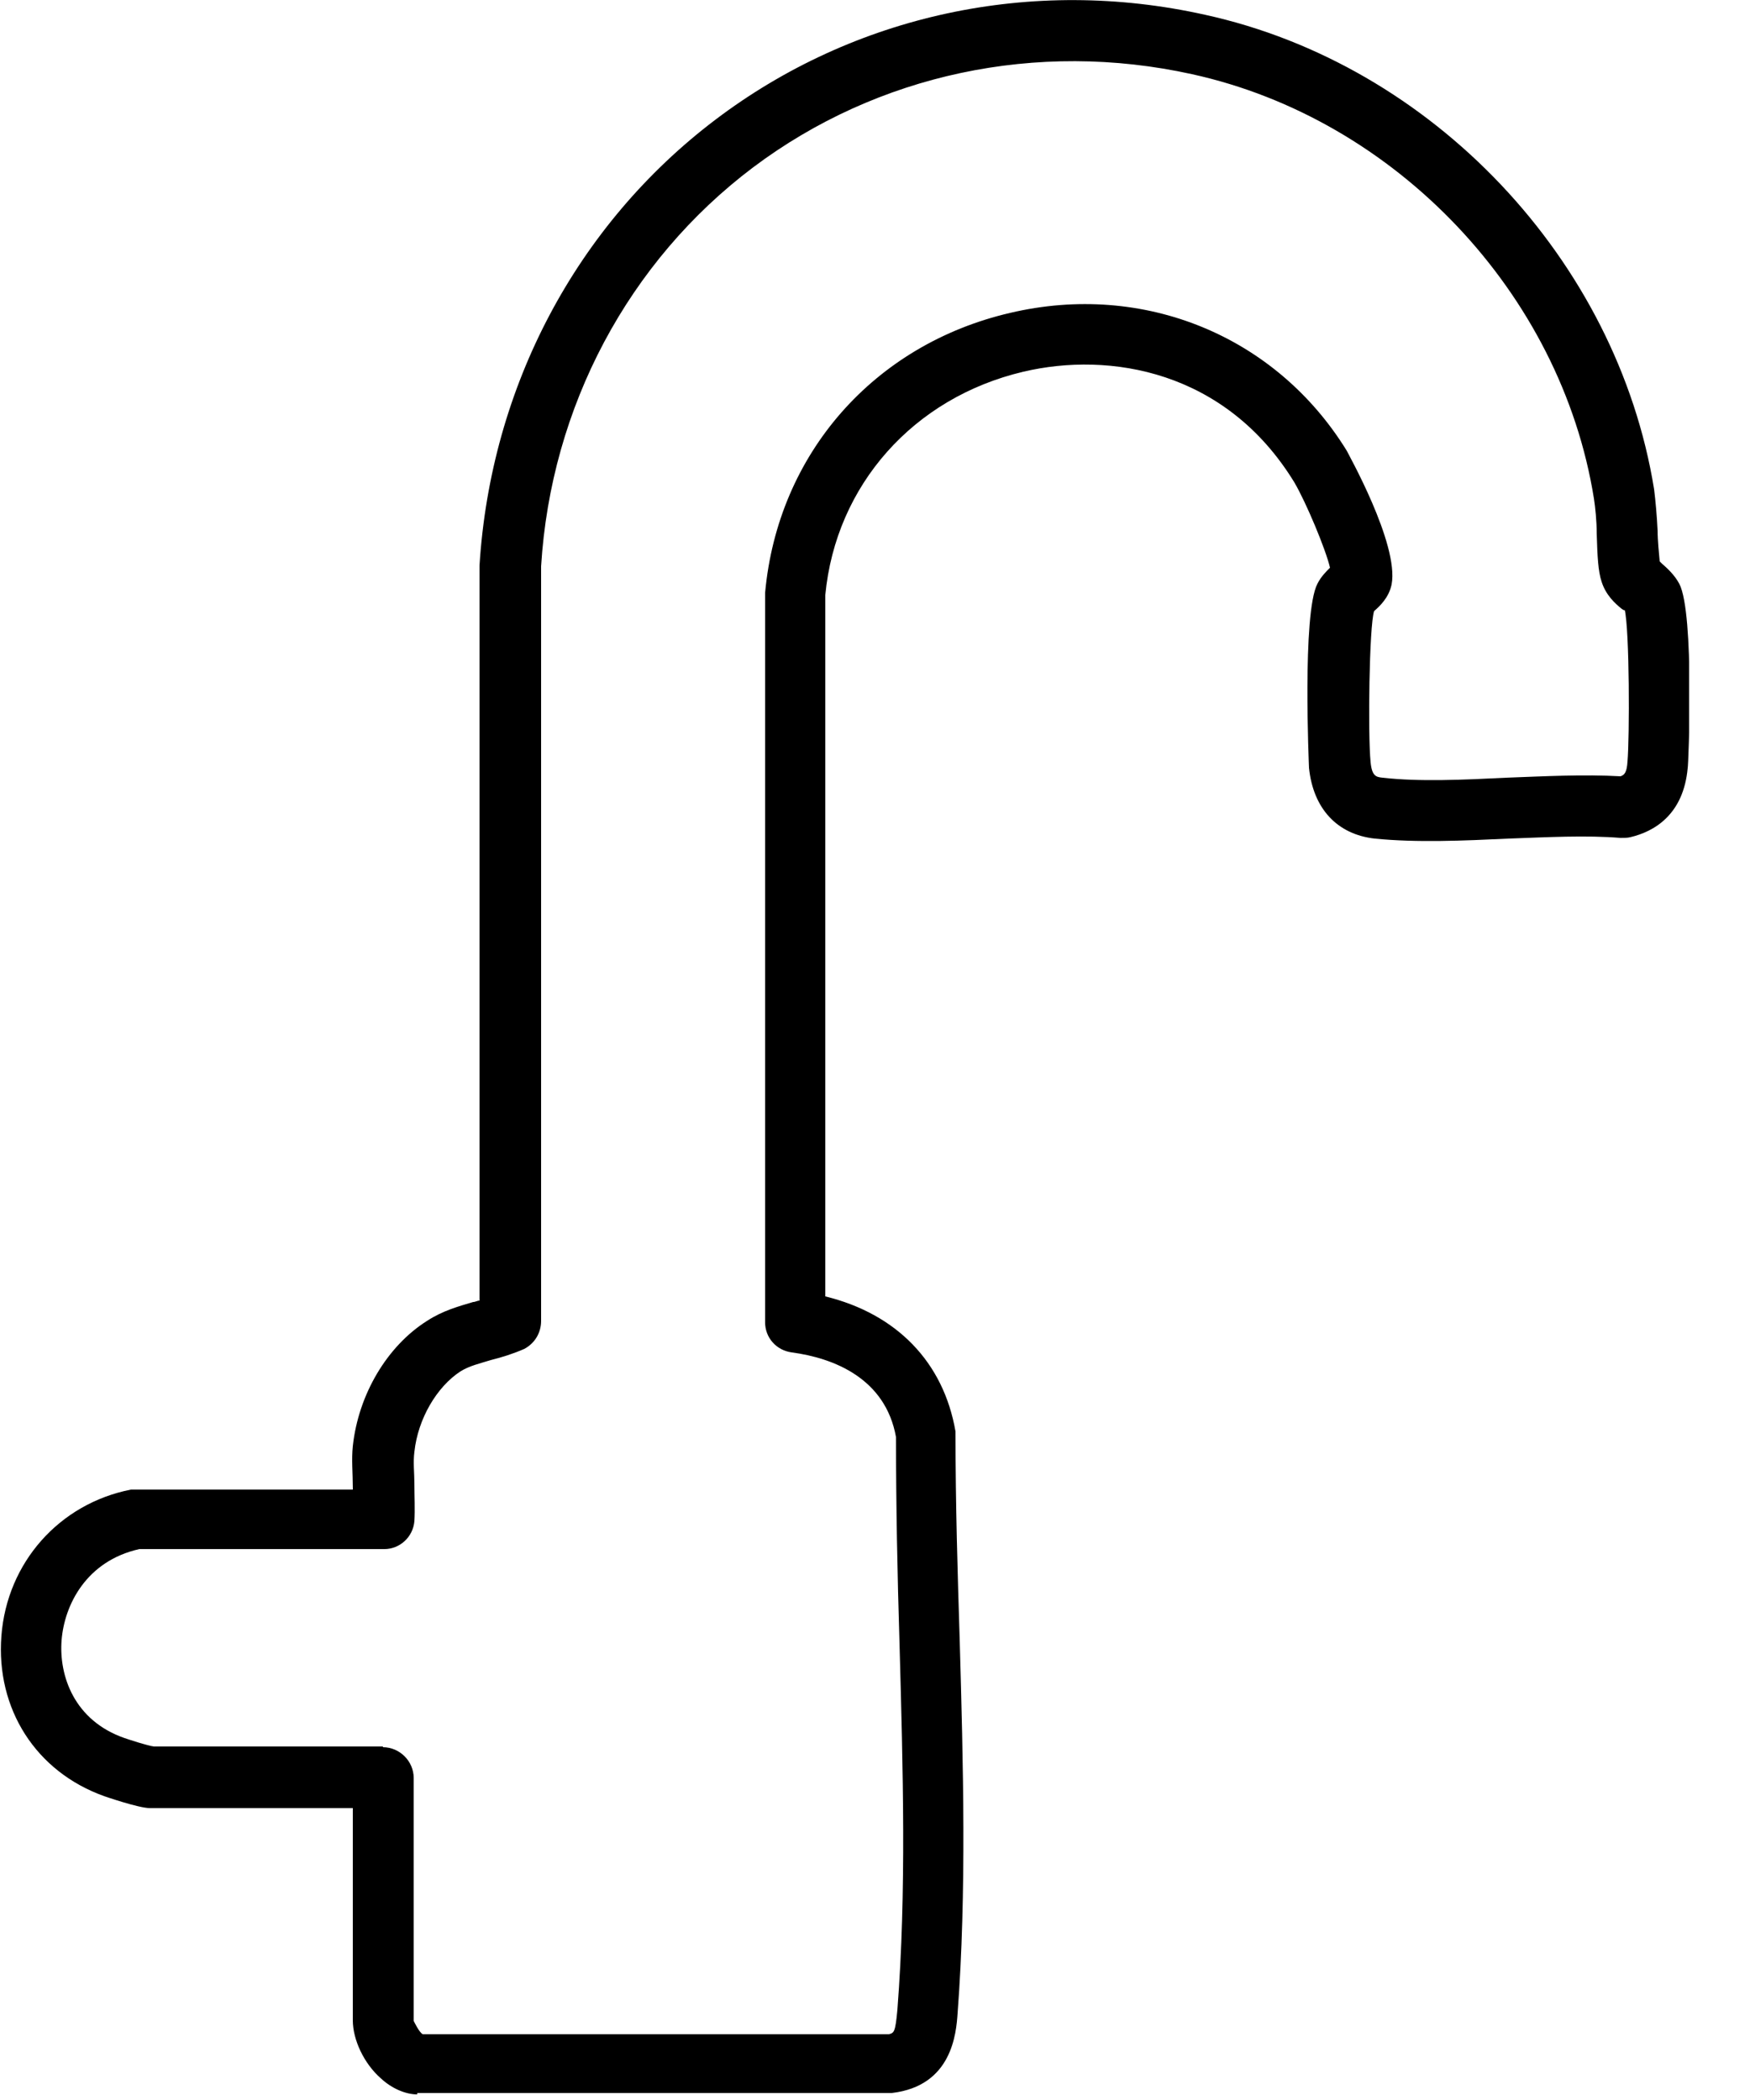 <svg width="25" height="30" viewBox="0 0 25 30" fill="none" xmlns="http://www.w3.org/2000/svg">
<g clip-path="url(#clip0_3719_636)">
<path d="M5.96 29.92C5.8 29.92 5.6 29.84 5.44 29.69C5.2 29.48 5.04 29.14 5.04 28.86V25.83H2.14C1.98 25.83 1.49 25.66 1.49 25.66C0.51 25.31 -0.06 24.41 0.02 23.37C0.1 22.32 0.85 21.48 1.87 21.28C1.9 21.28 1.92 21.28 1.95 21.28H5.04C5.04 21.28 5.04 21.26 5.04 21.25C5.04 21.05 5.02 20.85 5.04 20.66C5.12 19.92 5.53 19.23 6.1 18.87C6.33 18.72 6.56 18.66 6.76 18.6C6.79 18.6 6.82 18.58 6.85 18.58V8.08C7.01 5.52 8.24 3.21 10.22 1.71C12.2 0.21 14.74 -0.34 17.21 0.21C20.46 0.92 23.1 3.71 23.63 6.99C23.65 7.15 23.67 7.37 23.68 7.58C23.68 7.72 23.7 7.91 23.71 8.02C23.71 8.02 23.73 8.04 23.74 8.05C23.82 8.12 23.92 8.21 23.99 8.34C24.21 8.76 24.12 10.95 24.11 10.97C24.05 11.64 23.63 11.88 23.29 11.96C23.25 11.97 23.2 11.97 23.15 11.97C22.66 11.93 22.1 11.96 21.55 11.98C20.91 12.01 20.24 12.04 19.64 11.98C19.1 11.92 18.76 11.55 18.7 10.97C18.7 10.95 18.6 8.76 18.82 8.34C18.87 8.24 18.94 8.17 19 8.11C18.94 7.85 18.66 7.18 18.49 6.89C17.51 5.29 15.85 5.02 14.62 5.31C13.05 5.68 11.94 6.93 11.79 8.5V18.52C12.81 18.77 13.48 19.46 13.65 20.45C13.65 21.5 13.68 22.47 13.71 23.43C13.76 25.2 13.81 27.03 13.68 28.76C13.66 29.05 13.6 29.8 12.74 29.9H6.02C6.02 29.9 5.98 29.9 5.96 29.9V29.92ZM5.47 24.96C5.71 24.96 5.91 25.16 5.91 25.4V28.87C5.91 28.87 5.99 29.04 6.04 29.06H12.7C12.77 29.04 12.79 29.04 12.82 28.71C12.95 27.02 12.9 25.3 12.85 23.47C12.82 22.5 12.8 21.51 12.8 20.53C12.65 19.69 11.91 19.4 11.31 19.32C11.09 19.29 10.93 19.11 10.93 18.89V8.47C11.11 6.48 12.49 4.92 14.43 4.47C16.34 4.02 18.23 4.8 19.24 6.44C19.24 6.45 19.99 7.77 19.88 8.35C19.84 8.54 19.71 8.66 19.63 8.73C19.56 8.94 19.54 10.49 19.58 10.89C19.6 11.09 19.66 11.1 19.75 11.11C20.28 11.17 20.91 11.14 21.52 11.11C22.06 11.09 22.62 11.06 23.15 11.09C23.21 11.07 23.24 11.03 23.25 10.88C23.28 10.53 23.28 9.01 23.21 8.71C23.21 8.73 23.19 8.71 23.17 8.7C23.07 8.62 22.94 8.5 22.88 8.31C22.83 8.16 22.82 7.95 22.81 7.62C22.81 7.44 22.79 7.25 22.77 7.12C22.3 4.19 19.94 1.7 17.03 1.06C14.81 0.57 12.53 1.06 10.76 2.39C8.98 3.73 7.87 5.81 7.73 8.09V18.87C7.73 19.04 7.64 19.19 7.49 19.27C7.33 19.34 7.17 19.39 7.01 19.43C6.85 19.48 6.71 19.51 6.58 19.59C6.24 19.81 5.97 20.27 5.92 20.74C5.9 20.89 5.92 21.04 5.92 21.2C5.92 21.38 5.93 21.56 5.92 21.73C5.9 21.96 5.71 22.13 5.49 22.13H1.99C1.23 22.3 0.92 22.93 0.88 23.43C0.84 23.94 1.06 24.58 1.78 24.83C1.84 24.85 2.11 24.94 2.2 24.95H5.47V24.96Z" fill="black"/>
</g>
<defs>
<clipPath id="clip0_3719_636">
<rect width="24.13" height="29.92" fill="white"/>
</clipPath>
</defs>
</svg>
